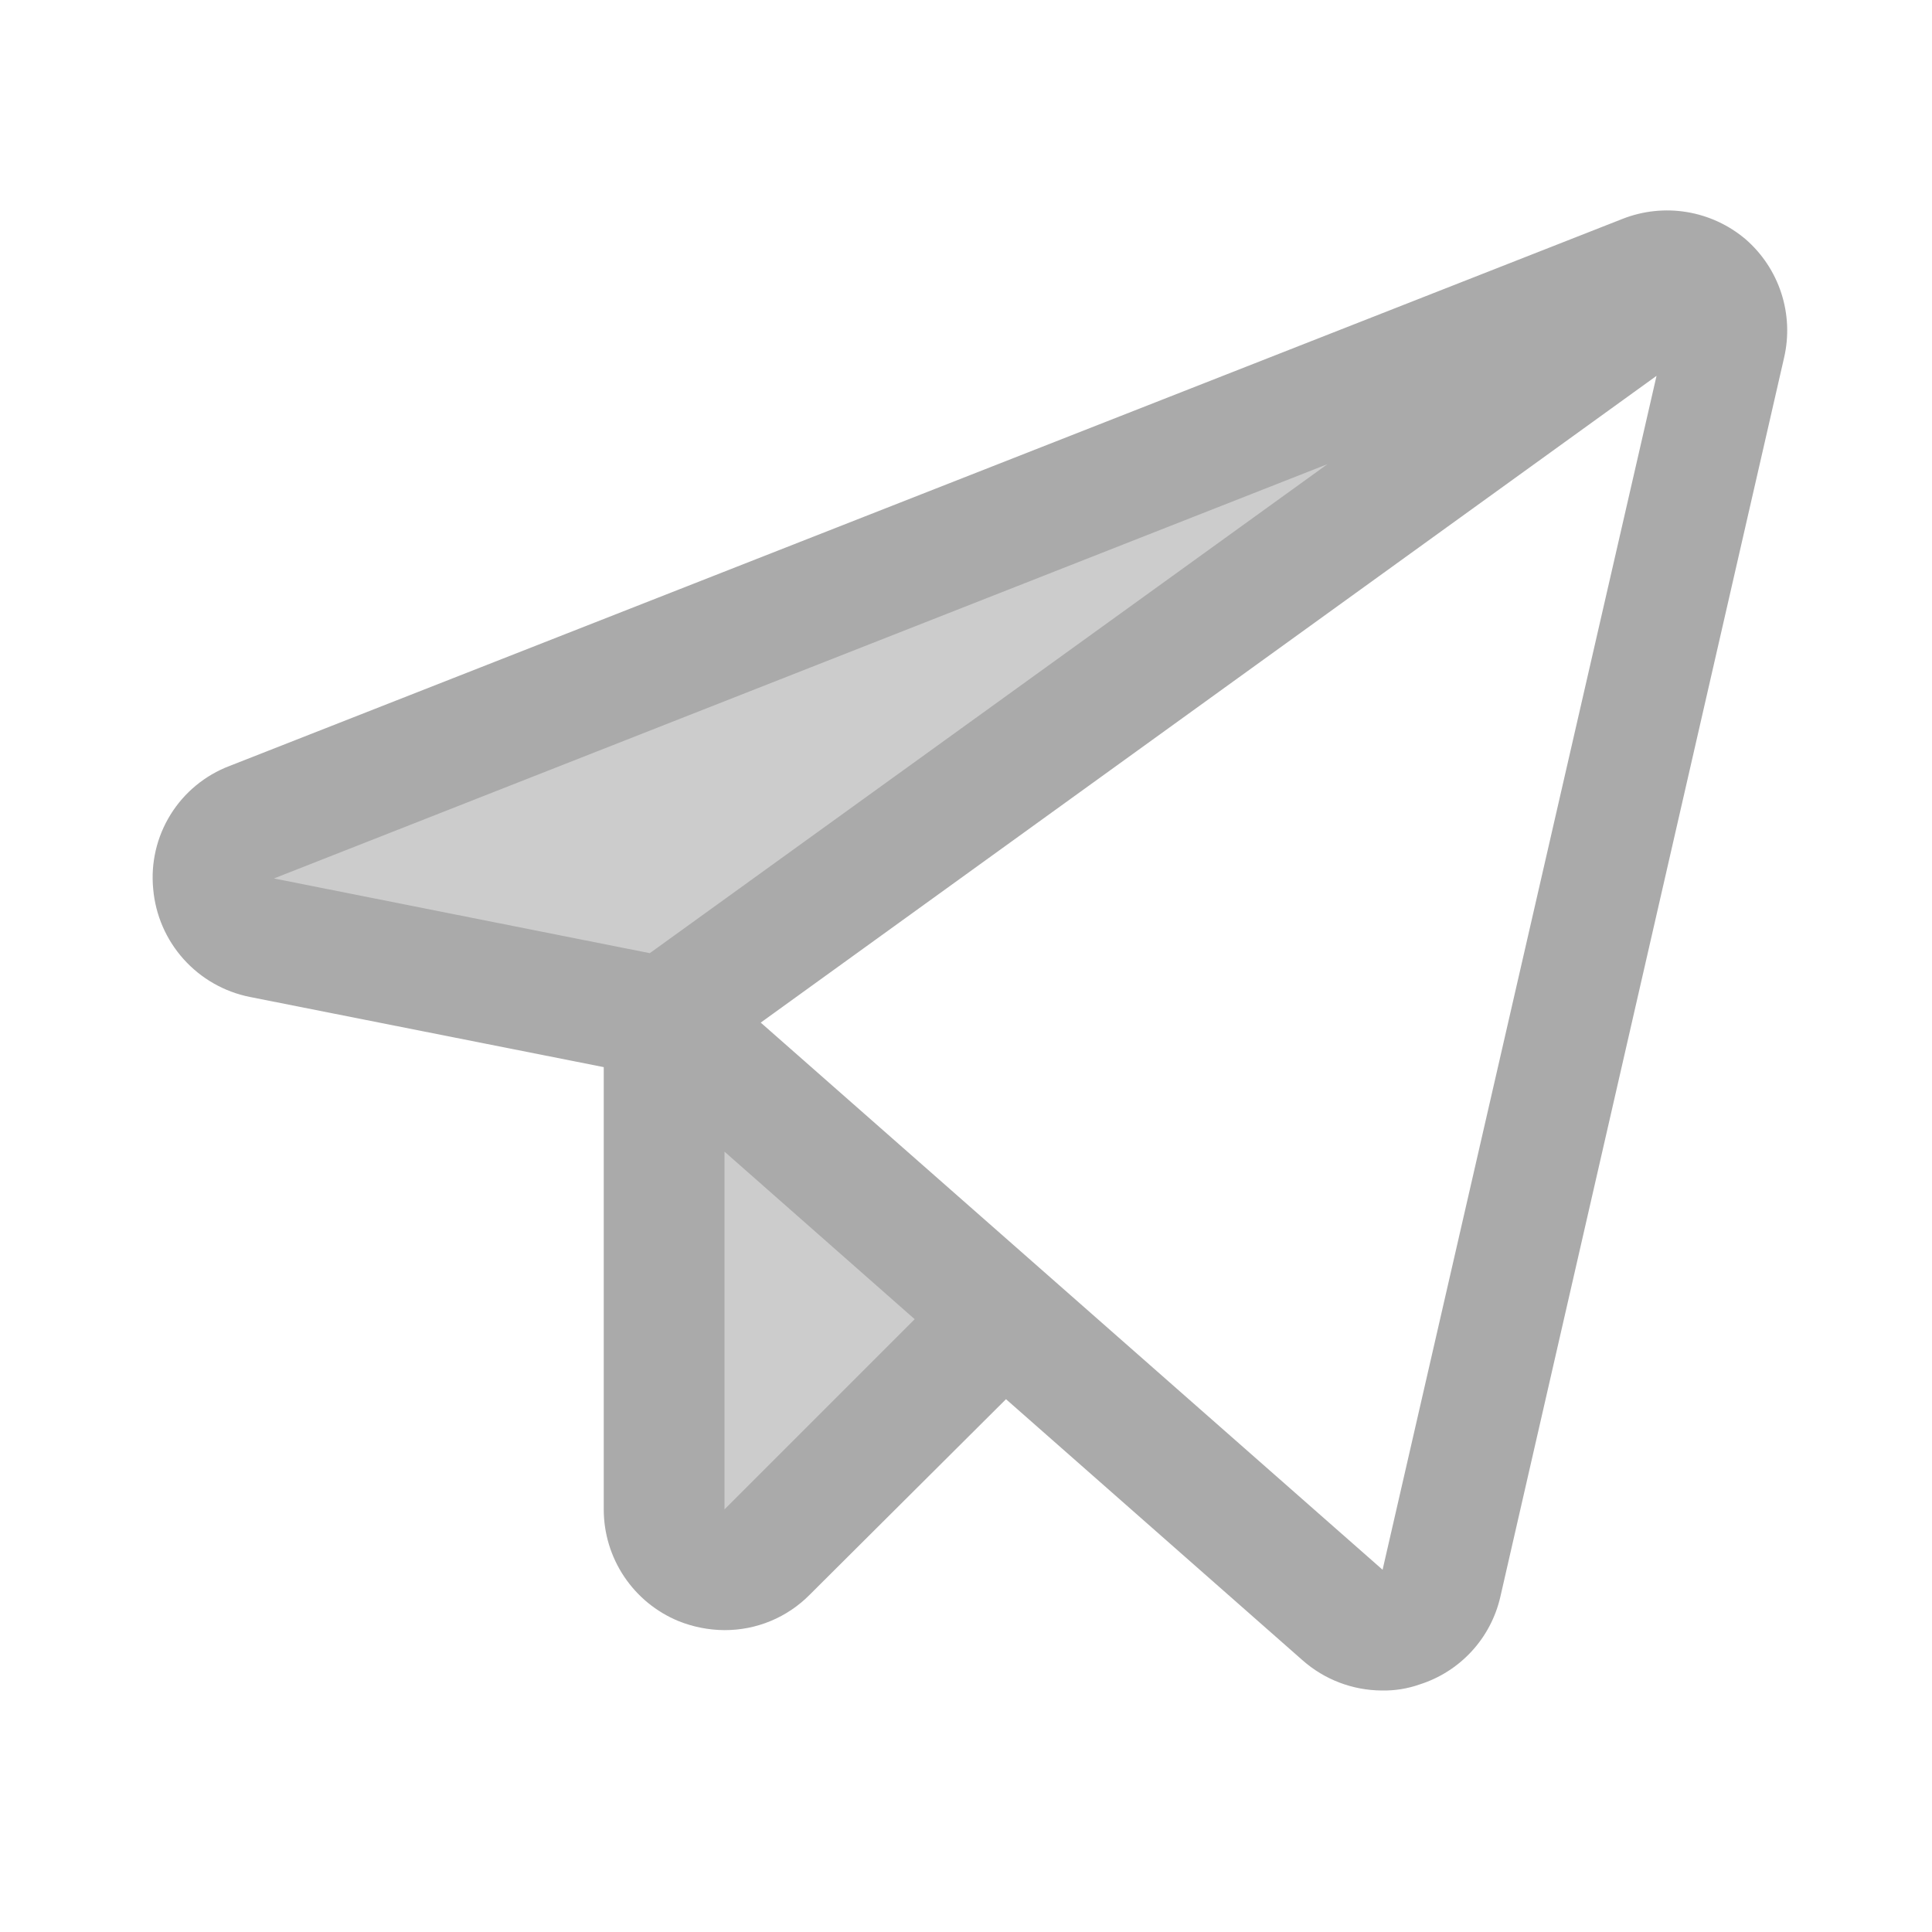 <svg width="256" height="256" viewBox="0 0 256 256" fill="none" xmlns="http://www.w3.org/2000/svg">
<path opacity="0.2" d="M88 134.9L224.1 36.6C223.135 36.144 222.087 35.892 221.021 35.857C219.954 35.823 218.892 36.007 217.9 36.4L33.3 108.9C25.9 111.8 26.9 122.6 34.7 124.2L88 134.9ZM132.9 174.4L101.7 205.6C100.587 206.73 99.163 207.504 97.609 207.823C96.055 208.142 94.442 207.992 92.973 207.392C91.505 206.792 90.248 205.768 89.362 204.452C88.477 203.136 88.003 201.586 88 200V134.9L132.9 174.4Z" fill="black"/>
<path d="M231.3 31.7C229.08 29.819 226.393 28.575 223.523 28.1C220.653 27.624 217.707 27.936 215 29L30.4 101.5C27.162 102.734 24.419 104.997 22.594 107.943C20.769 110.888 19.963 114.352 20.3 117.8C20.6 121.247 22.01 124.504 24.318 127.082C26.626 129.66 29.707 131.421 33.1 132.1L80 141.4V200C79.998 203.17 80.938 206.269 82.701 208.904C84.463 211.539 86.969 213.591 89.9 214.8C91.84 215.581 93.909 215.988 96 216C98.101 216.007 100.183 215.596 102.123 214.789C104.064 213.982 105.824 212.796 107.3 211.3L133.3 185.4L172.6 220C175.501 222.559 179.231 223.98 183.1 224C184.801 224.035 186.495 223.764 188.1 223.2C190.739 222.365 193.114 220.856 194.991 218.821C196.867 216.787 198.18 214.298 198.8 211.6L236.4 47.4C237.057 44.567 236.93 41.608 236.031 38.842C235.132 36.075 233.497 33.606 231.3 31.7ZM86.1 126.3L36.3 116.4L175.9 61.5L86.1 126.3ZM96 200V152.6L121.2 174.8L96 200ZM183.2 208L100.8 135.5L219.5 49.8L183.2 208Z" fill="#AAAAAA"/>
</svg>
